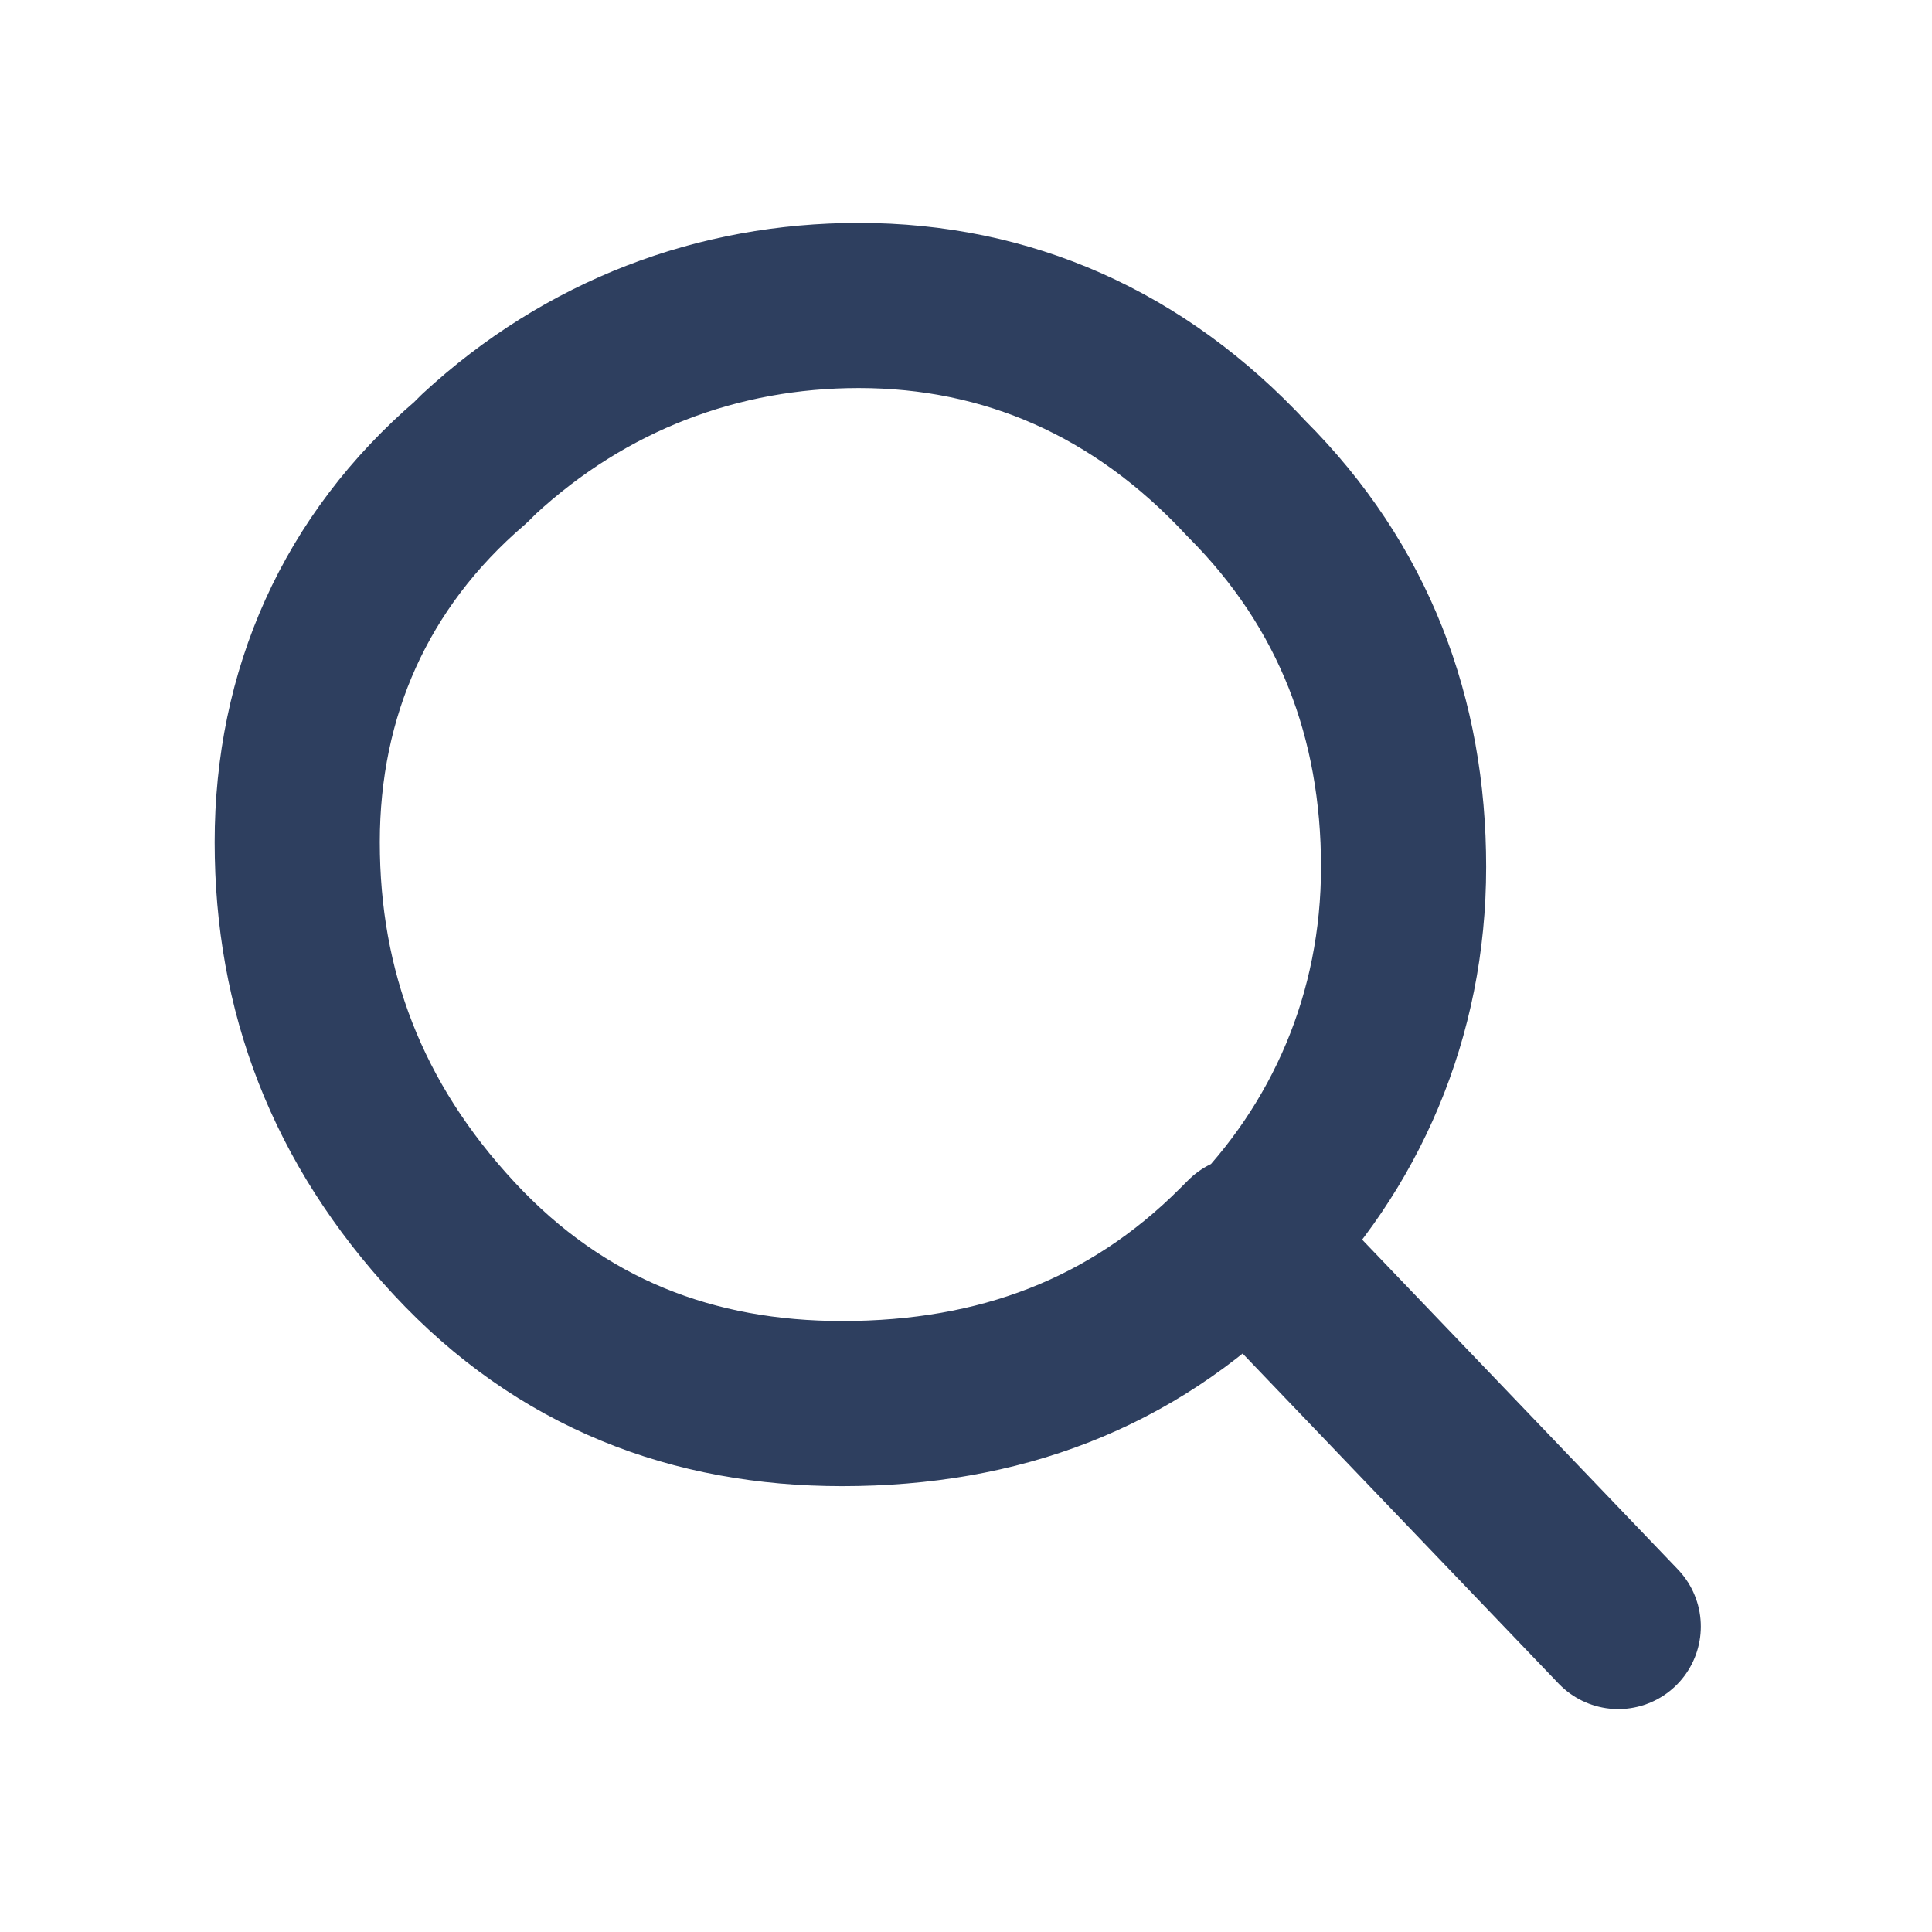 <?xml version="1.0" encoding="utf-8"?>
<!-- Generator: Adobe Illustrator 24.3.0, SVG Export Plug-In . SVG Version: 6.00 Build 0)  -->
<svg version="1.1" id="Capa_1" xmlns="http://www.w3.org/2000/svg" xmlns:xlink="http://www.w3.org/1999/xlink" x="0px" y="0px"
	 viewBox="0 0 23.4 23.4" style="enable-background:new 0 0 23.4 23.4;" xml:space="preserve">
<style type="text/css">
	.st0{fill:none;stroke:#2E3F5F;stroke-width:2;stroke-linecap:round;stroke-linejoin:round;stroke-miterlimit:3;}
</style>
<g>
	<path class="st0" d="M19.6,19.7l-4.5-4.7c0,0-0.1,0.1-0.1,0.1c-1.3,1.3-2.9,1.9-4.8,1.9c-1.8,0-3.4-0.6-4.7-2
		c-1.3-1.4-1.9-3-1.9-4.8c0-1.8,0.7-3.4,2.1-4.6c0,0,0.1-0.1,0.1-0.1c1.3-1.2,2.9-1.8,4.6-1.8c1.8,0,3.4,0.7,4.7,2.1
		c1.3,1.3,1.9,2.9,1.9,4.7c0,1.8-0.7,3.4-1.9,4.6"/>
</g>
</svg>
